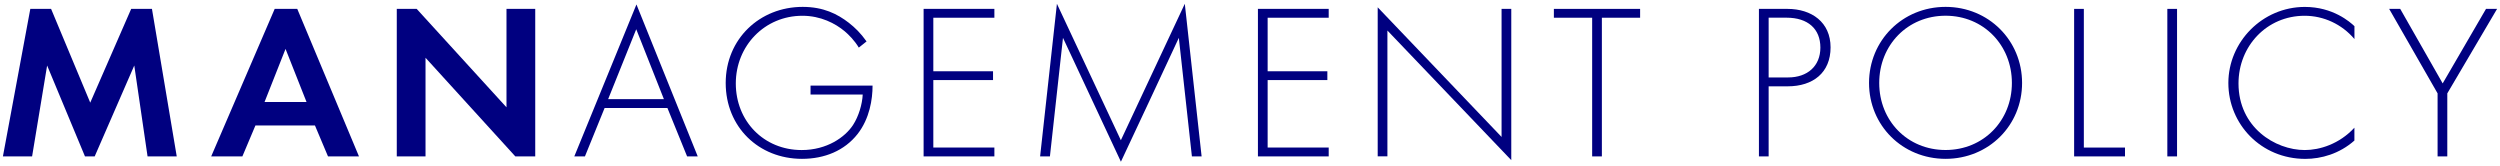 <svg xmlns="http://www.w3.org/2000/svg" width="574" height="38" viewBox="0 0 574 38">
    <path d="m6.96,2.04h4.77l8.99,21.53L30.12,2.04h4.77l5.69,33.87h-6.7l-3.05-20.87-9.09,20.87h-2.23L10.82,15.04l-3.45,20.87H.67L6.96,2.04Z" style="fill:navy;stroke-width:0px"/>
    <path d="m72.31,28.8h-13.66l-3,7.11h-7.16L63.07,2.04h5.18l14.17,33.87h-7.11l-3-7.11Zm-1.93-5.38l-4.82-12.19-4.82,12.19h9.65Z" style="fill:navy;stroke-width:0px"/>
    <path d="m91.1,35.91V2.04h4.57l20.62,22.6V2.04h6.6v33.87h-4.57l-20.62-22.65v22.65h-6.6Z" style="fill:navy;stroke-width:0px"/>
    <path d="m153.24,24.79h-14.42l-4.52,11.12h-2.44L146.13,1.02l14.07,34.89h-2.44l-4.52-11.12Zm-.81-2.03l-6.35-16.05-6.45,16.05h12.8Z" style="fill:navy;stroke-width:0px"/>
    <path d="m186.12,19.66h14.22c0,3.1-.66,7.57-3.45,11.12-3,3.81-7.57,5.69-12.75,5.69-9.95,0-17.52-7.31-17.52-17.42s7.82-17.47,17.67-17.47c4.77,0,7.97,1.62,10.61,3.66,1.42,1.12,2.69,2.34,4.06,4.27l-1.78,1.42c-.96-1.62-2.34-3-3.25-3.76-2.13-1.78-5.48-3.55-9.7-3.55-8.68,0-15.29,6.91-15.29,15.54s6.4,15.29,15.13,15.29c5.79,0,9.95-2.95,11.78-5.74,1.32-2.03,2.13-4.82,2.23-7.01h-11.98v-2.03Z" style="fill:navy;stroke-width:0px"/>
    <path d="m228.31,4.07h-14.02v12.29h13.71v2.03h-13.71v15.49h14.02v2.03h-16.25V2.04h16.25v2.03Z" style="fill:navy;stroke-width:0px"/>
    <path d="m238.81,35.91l3.86-35.04,14.68,31.33,14.68-31.33,3.86,35.04h-2.23l-3-27.22s-13.25,28.44-13.3,28.44l-13.3-28.44-3,27.22h-2.23Z" style="fill:navy;stroke-width:0px"/>
    <path d="m305.07,4.07h-14.02v12.29h13.71v2.03h-13.71v15.49h14.02v2.03h-16.25V2.04h16.25v2.03Z" style="fill:navy;stroke-width:0px"/>
    <path d="m316.32,35.91V1.68l28.44,29.76V2.04h2.23v34.73l-28.44-29.76v28.89h-2.23Z" style="fill:navy;stroke-width:0px"/>
    <path d="m367.79,4.07v31.84h-2.23V4.07h-8.79v-2.03h19.8v2.03h-8.79Z" style="fill:navy;stroke-width:0px"/>
    <path d="m406.08,19.81v16.1h-2.23V2.04h6.55c5.54,0,9.9,3.05,9.9,8.84s-4.01,8.94-9.85,8.94h-4.37Zm0-2.03h4.47c4.42,0,7.41-2.59,7.41-6.86s-2.84-6.86-7.77-6.86h-4.11v13.71Z" style="fill:navy;stroke-width:0px"/>
    <path d="m464.27,19.05c0,9.75-7.67,17.42-17.57,17.42s-17.57-7.67-17.57-17.42,7.67-17.47,17.57-17.47,17.57,7.72,17.57,17.47Zm-2.34,0c0-8.68-6.5-15.44-15.23-15.44s-15.23,6.75-15.23,15.44,6.5,15.39,15.23,15.39,15.23-6.75,15.23-15.39Z" style="fill:navy;stroke-width:0px"/>
    <path d="m478.45,2.04v31.84h9.45v2.03h-11.68V2.04h2.23Z" style="fill:navy;stroke-width:0px"/>
    <path d="m499.85,2.04v33.87h-2.23V2.04h2.23Z" style="fill:navy;stroke-width:0px"/>
    <path d="m540.57,8.95c-2.89-3.4-7.06-5.33-11.43-5.33-8.68,0-15.18,6.96-15.18,15.54,0,10.05,8.38,15.29,15.23,15.29,3.4,0,7.92-1.37,11.38-5.13v2.95c-3.45,3.05-7.62,4.21-11.27,4.21-10.16,0-17.67-7.97-17.67-17.42s7.82-17.47,17.57-17.47c6.45,0,10.36,3.45,11.38,4.42v2.95Z" style="fill:navy;stroke-width:0px"/>
    <path d="m559.67,21.44l-11.12-19.4h2.54l9.75,17.11,9.95-17.11h2.54l-11.43,19.4v14.47h-2.23v-14.47Z" style="fill:navy;stroke-width:0px"/>
    <rect width="574" height="38" style="fill:none;stroke-width:0px"/>
</svg>
